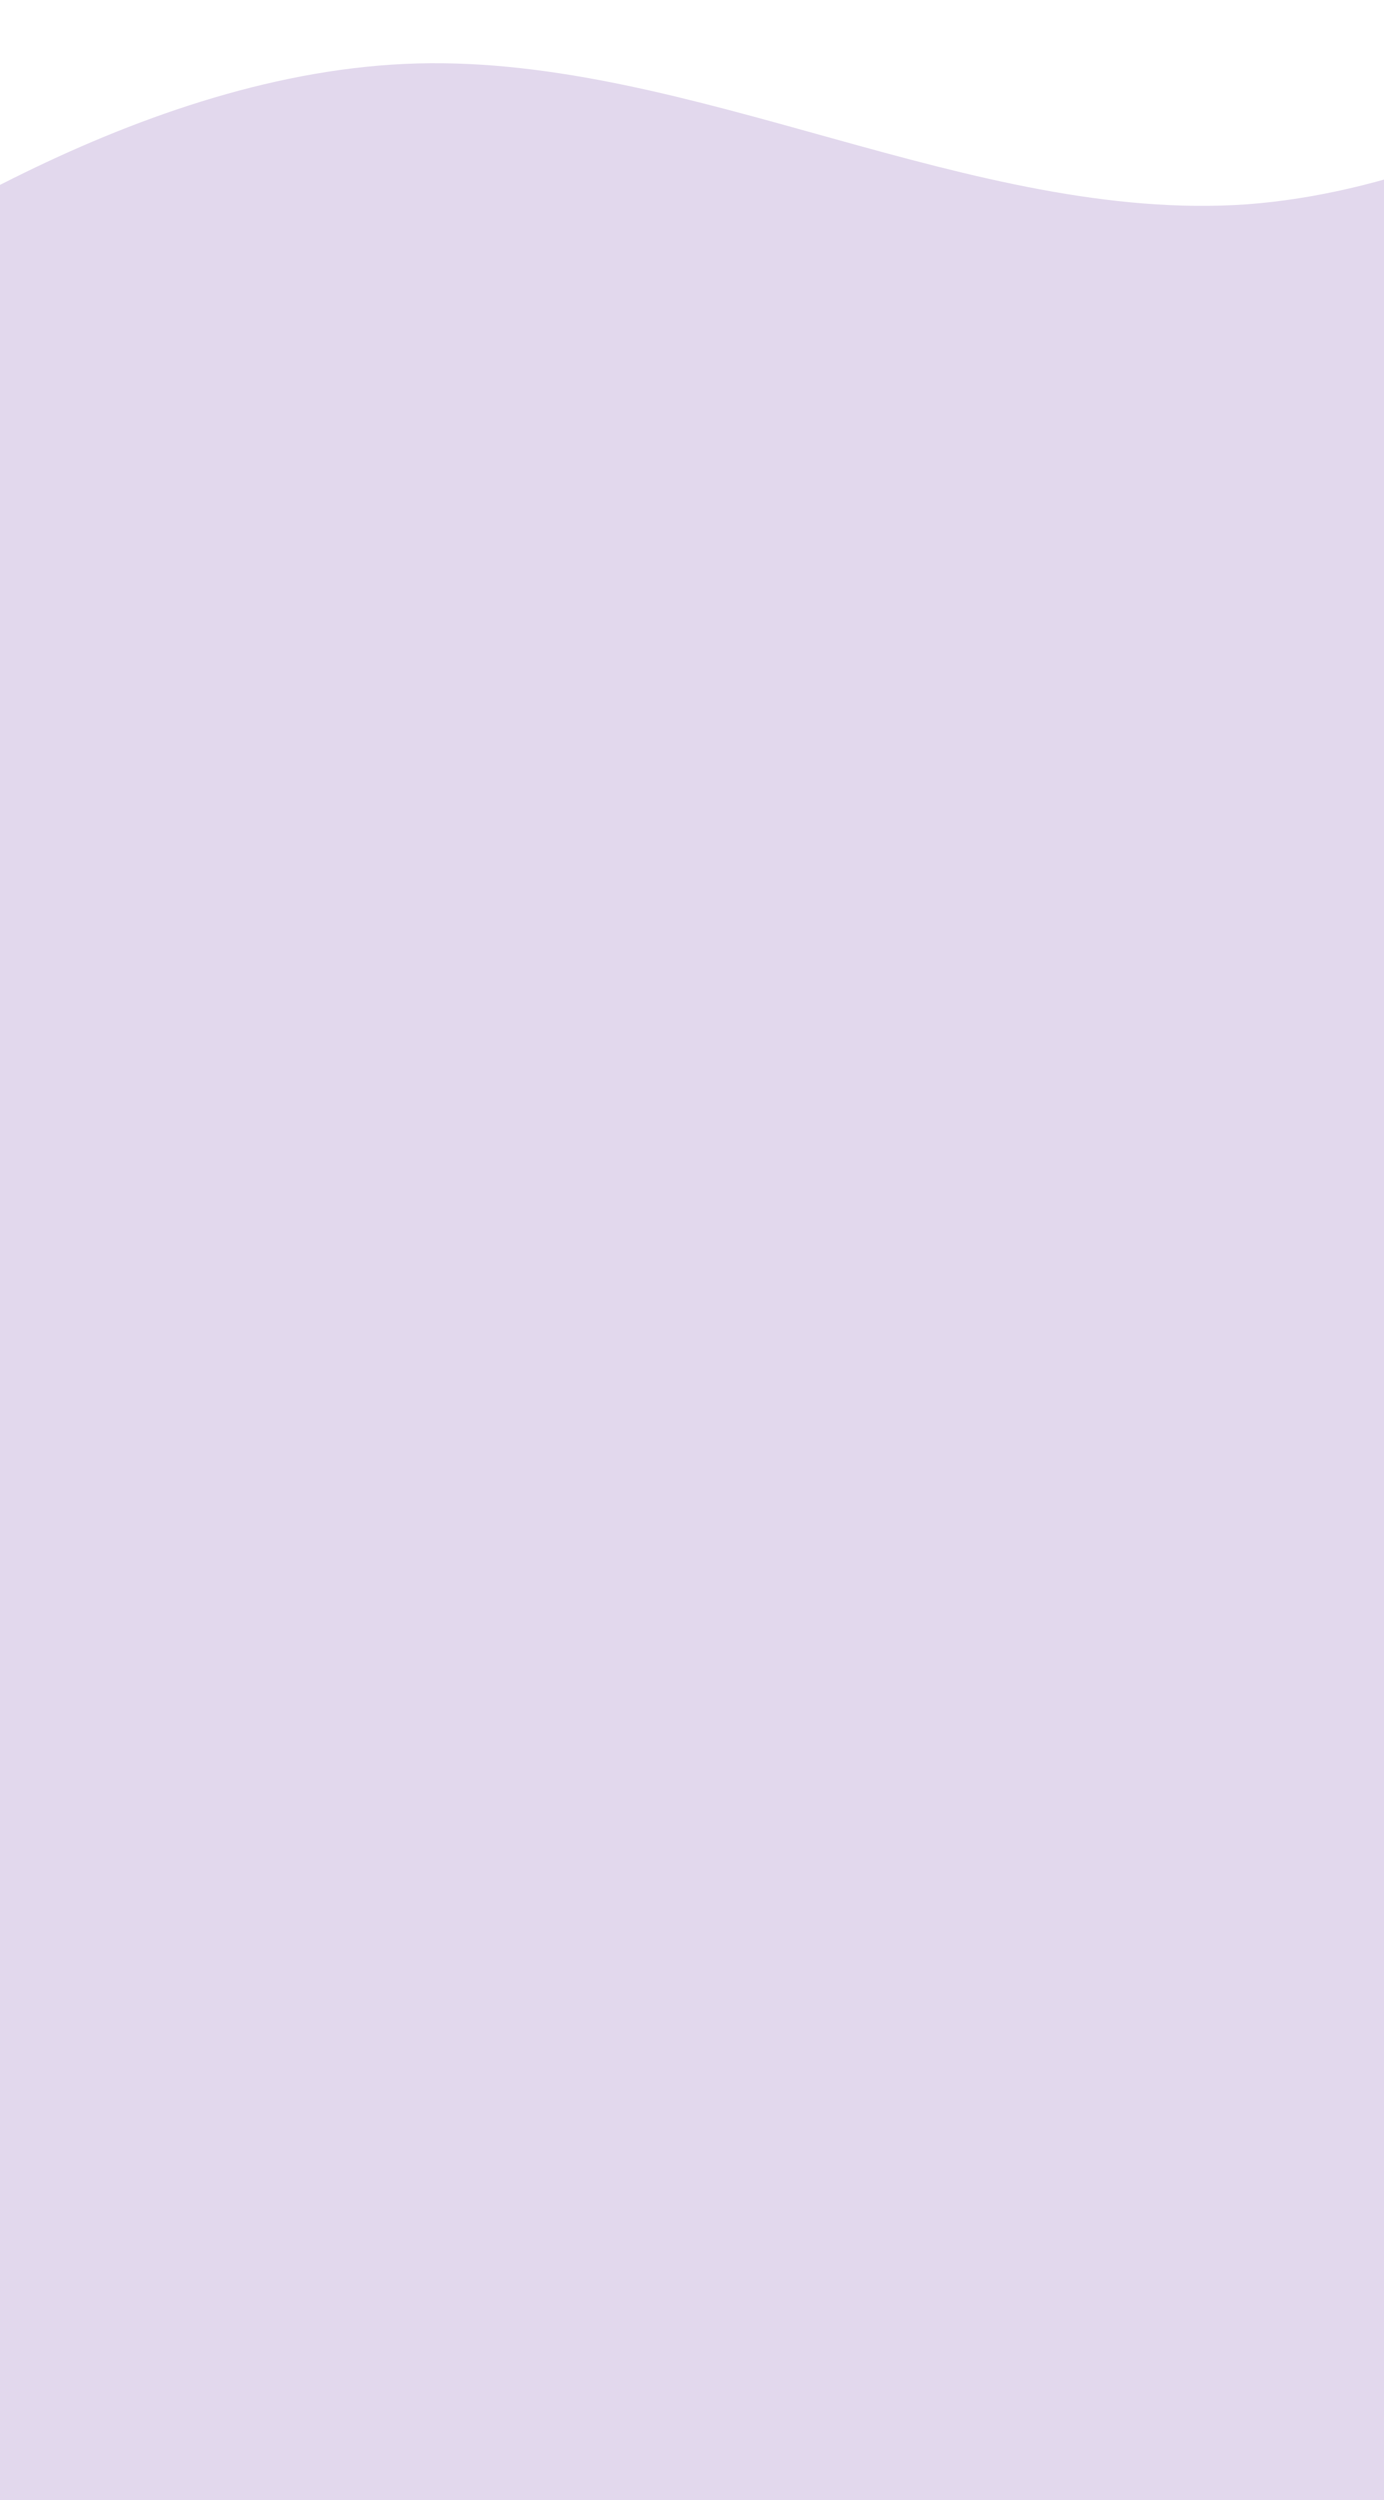 <?xml version="1.0" encoding="UTF-8"?> <svg xmlns="http://www.w3.org/2000/svg" width="375" height="677" viewBox="0 0 375 677" fill="none"><path d="M564 140.869L526.728 141.879C501.818 142.553 460.262 143.677 413.185 144.951V894.562H-3.815V156.239C-30.671 156.966 -53.597 157.588 -69.628 158.021L-106.9 159.03L-108 118.398L-71.374 93.51C-34.748 68.621 38.513 19.201 113.058 17.183C187.602 15.165 263.429 60.55 337.887 55.324C412.335 49.742 485.413 -6.45 521.942 -34.903L558.481 -63L564 140.869Z" fill="#E2D8ED"></path></svg> 